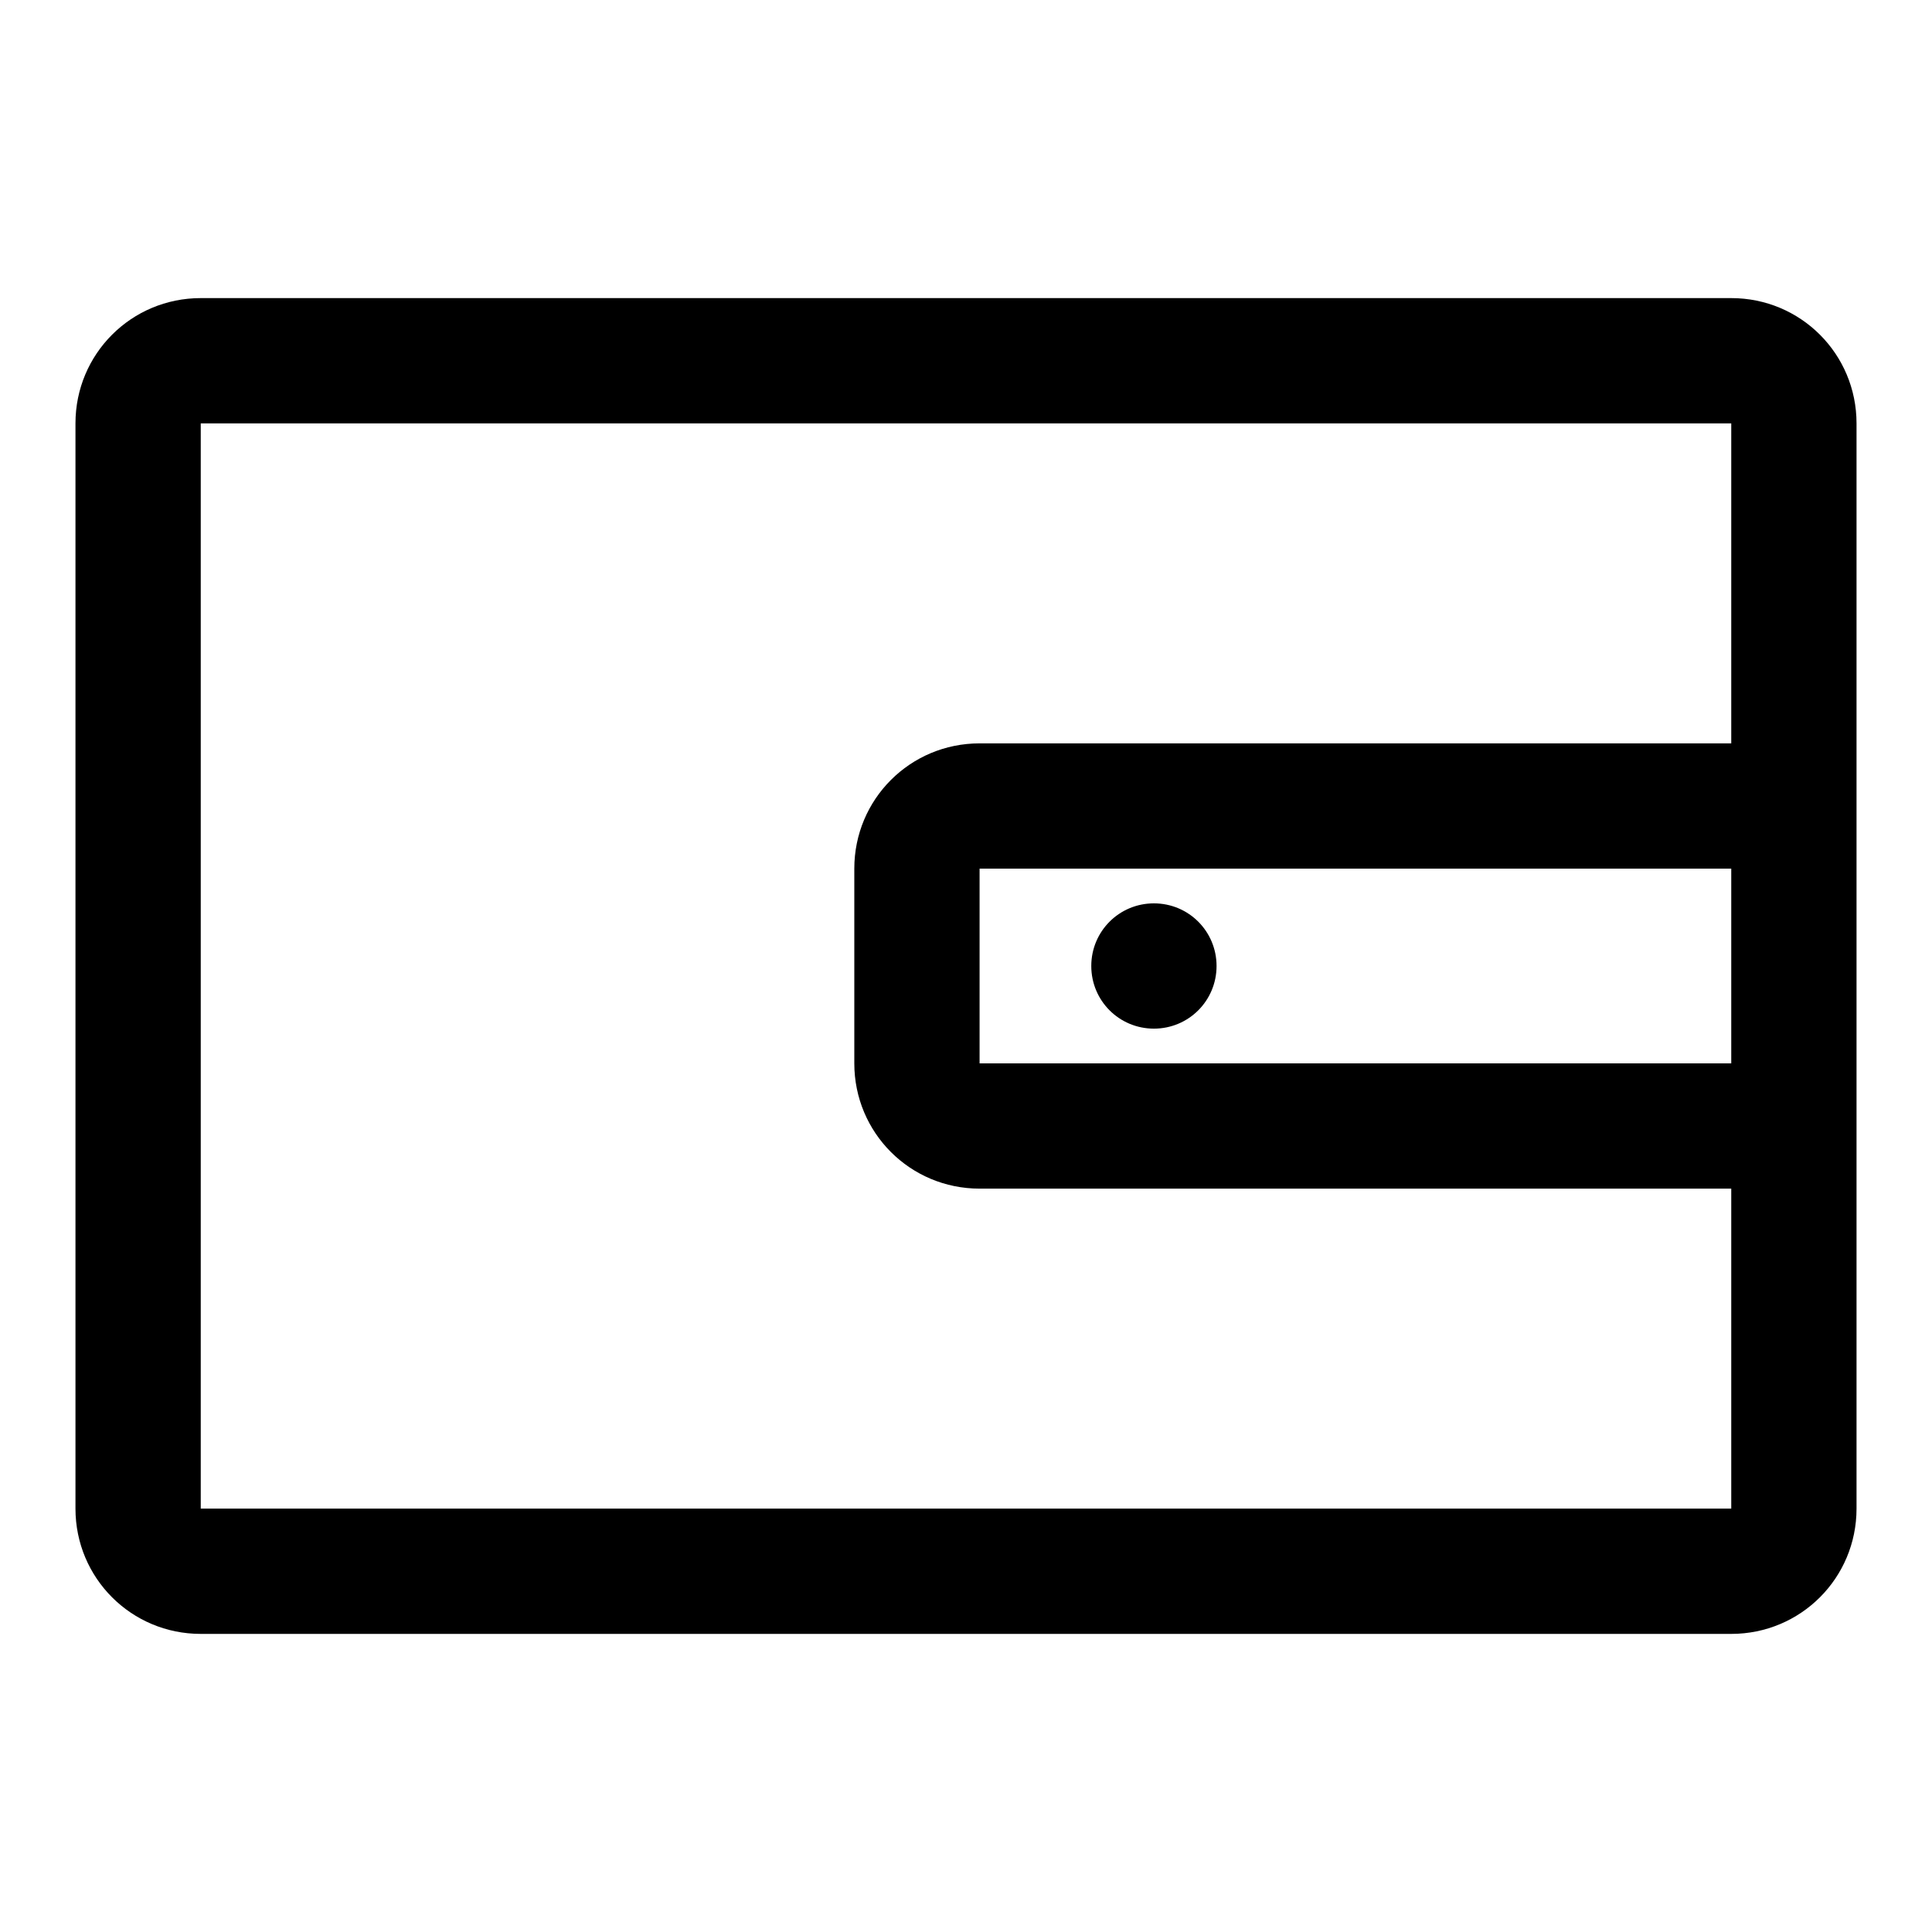 <?xml version="1.0" encoding="utf-8"?>
<!-- Svg Vector Icons : http://www.onlinewebfonts.com/icon -->
<!DOCTYPE svg PUBLIC "-//W3C//DTD SVG 1.1//EN" "http://www.w3.org/Graphics/SVG/1.1/DTD/svg11.dtd">
<svg version="1.1" xmlns="http://www.w3.org/2000/svg" xmlns:xlink="http://www.w3.org/1999/xlink" x="0px" y="0px" viewBox="0 0 256 256" enable-background="new 0 0 256 256" xml:space="preserve">
<g> <path fill="#000000" d="M144.6,128c0,4.6,3.7,8.3,8.3,8.3s8.3-3.7,8.3-8.3c0-4.6-3.7-8.3-8.3-8.3S144.6,123.4,144.6,128L144.6,128z  M229.4,39.5H26.6c-9.2,0-16.6,7.4-16.6,16.6v143.8c0,9.2,7.4,16.6,16.6,16.6h202.8c9.2,0,16.6-7.4,16.6-16.6V56.1 C246,46.9,238.6,39.5,229.4,39.5z M229.4,140.9h-99.6v-25.8h99.6V140.9z M229.4,98.5h-99.6c-9.2,0-16.6,7.4-16.6,16.6v25.8 c0,9.2,7.4,16.6,16.6,16.6h99.6v42.4H26.6V56.1h202.8V98.5z"/></g>
</svg>